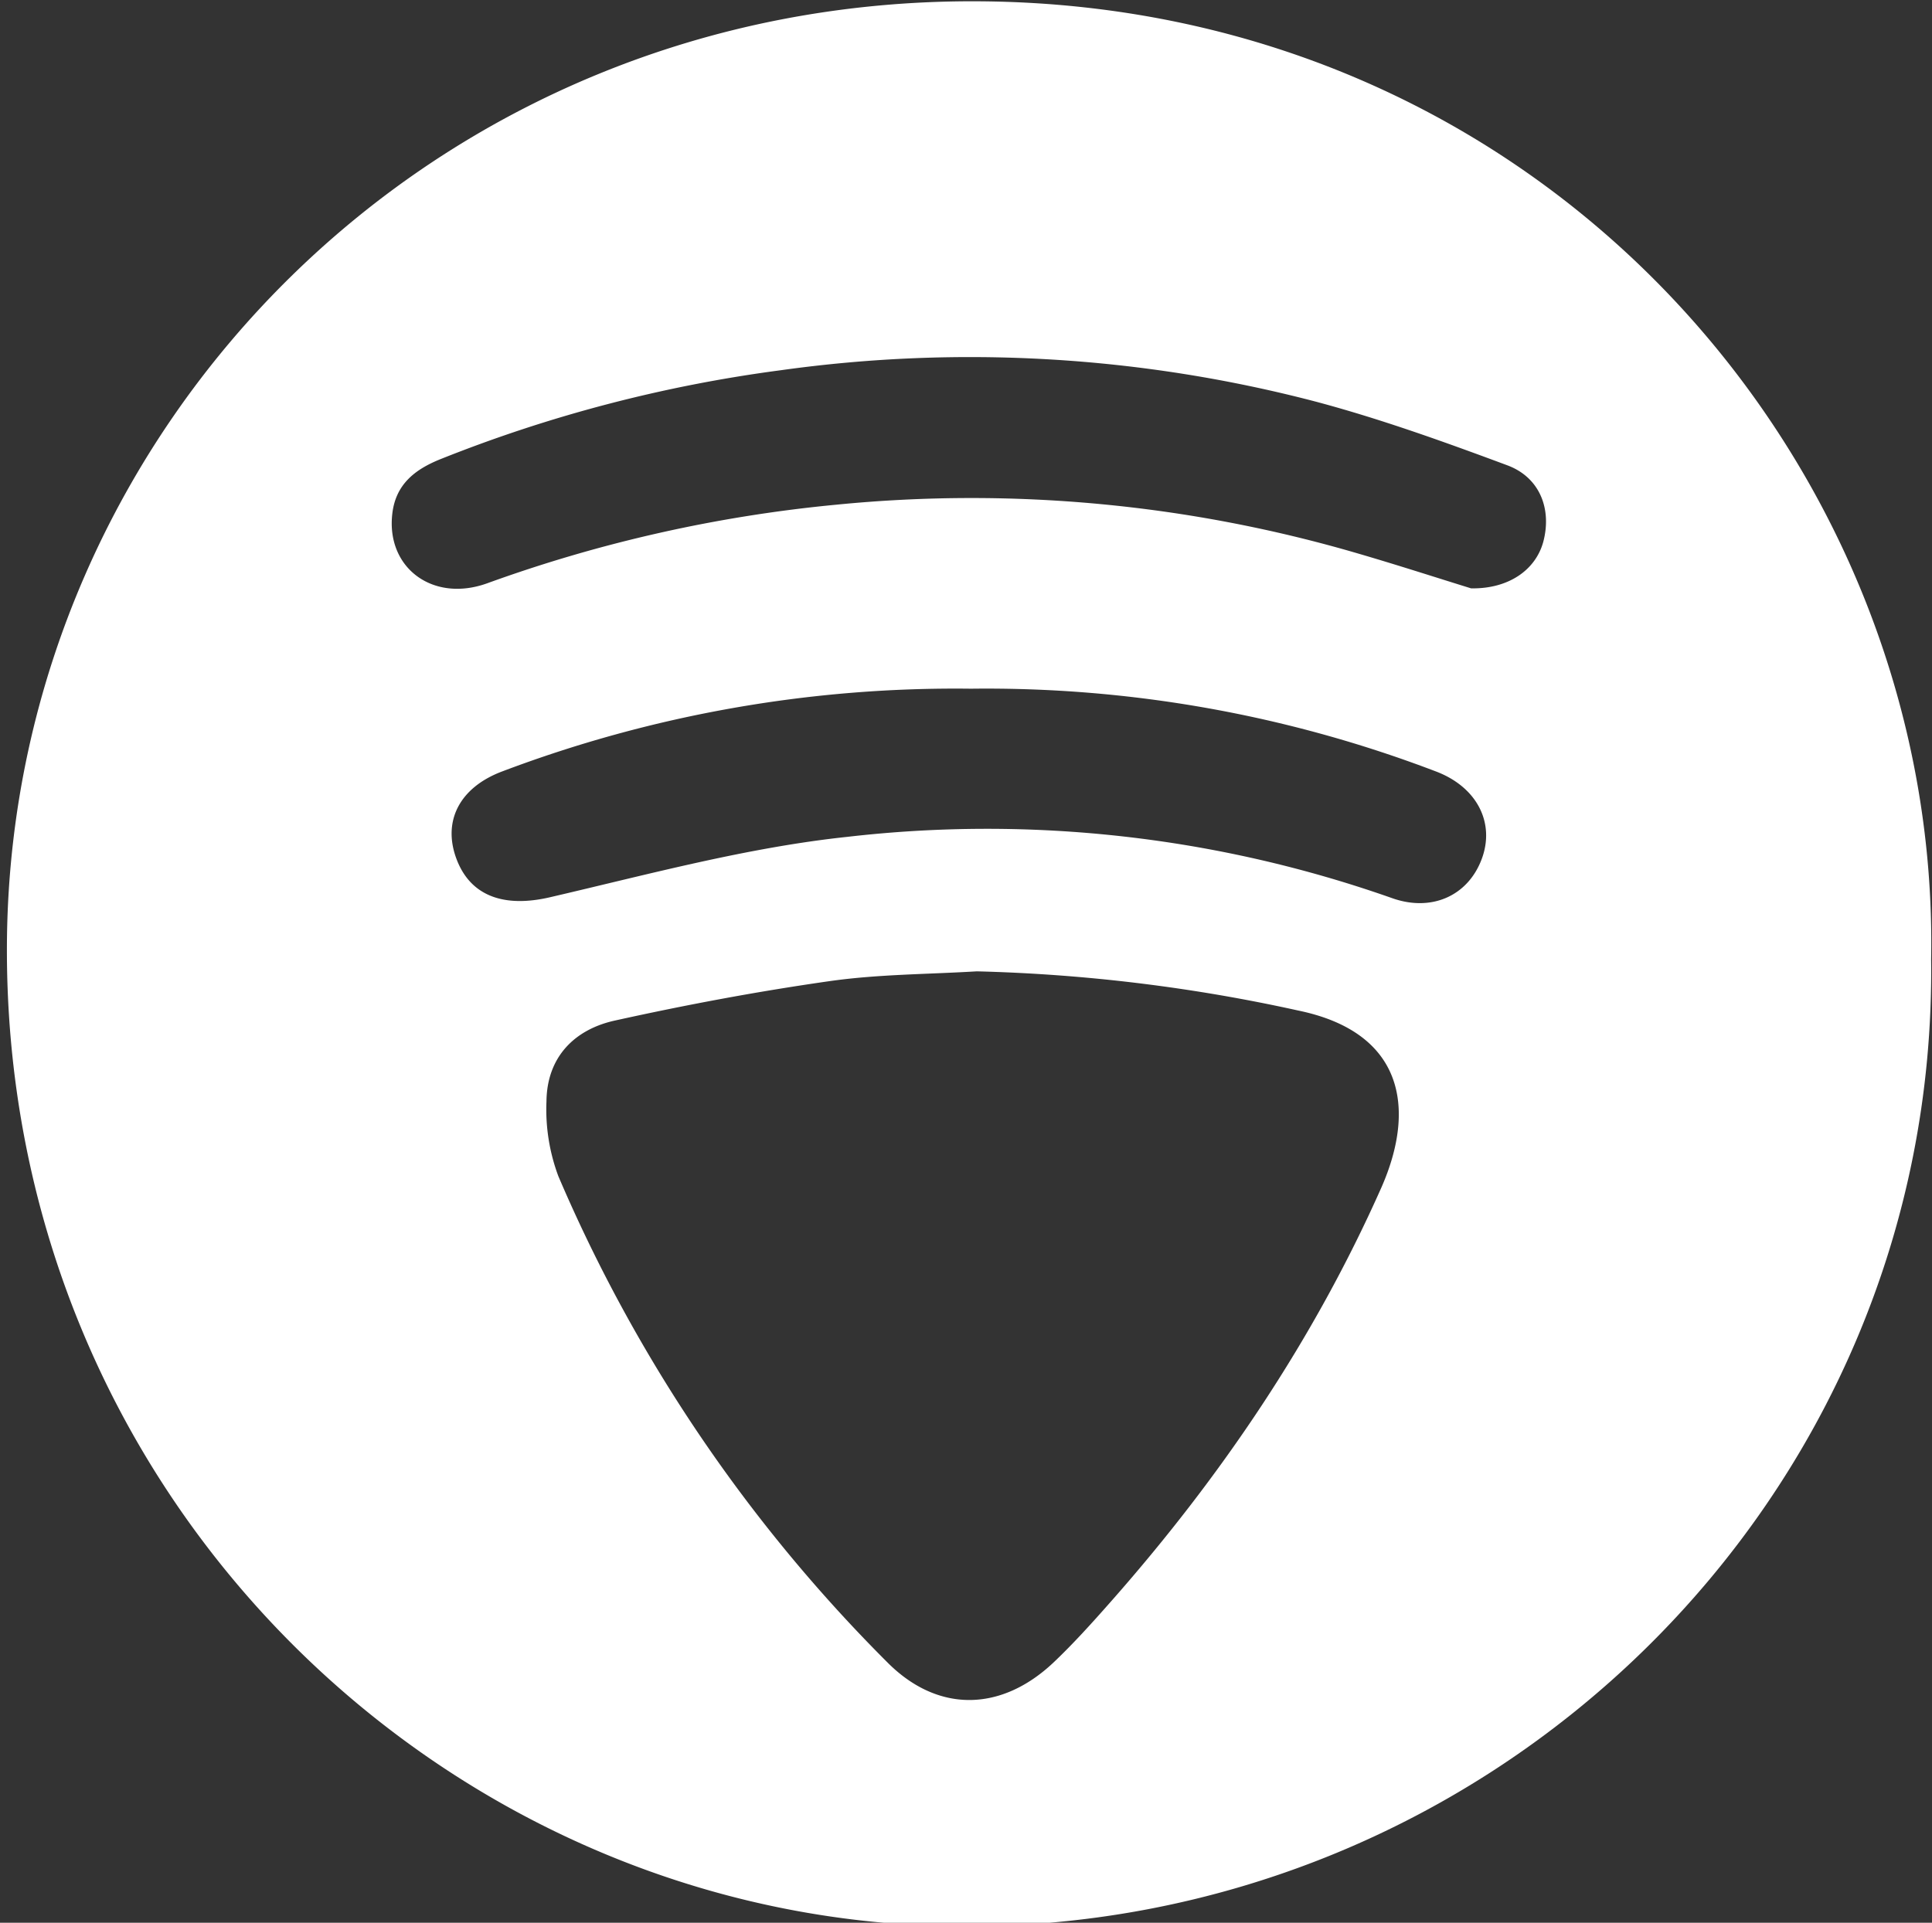 <svg id="Layer_1" data-name="Layer1" xmlns="http://www.w3.org/2000/svg"
     viewBox="311 224 221 220"
     width="100%" height="100%"><rect x="311" y="224" width="221" height="220" fill="#333333" stroke="none"/>  <defs>
        <style>
            .cls-1{fill:#ffffff;}
        </style>
    </defs>
    <path class="cls-1" d="M531.9,333.76c.75,61.94-50.61,111.73-112.42,110.63C361.37,443.34,311,394.72,311.8,331.24c.77-58.38,48.78-107.56,111.3-107.09C488,224.63,532.94,277.51,531.9,333.76Zm-109.17,1.38c-5.61.34-11.28.33-16.83,1.12-8.2,1.17-16.37,2.7-24.47,4.49-4.69,1-7.87,4.18-7.92,9.27a21.83,21.83,0,0,0,1.36,8.56,176.65,176.65,0,0,0,37.62,55.61c5.76,5.81,13,5.7,19,.05,2.31-2.19,4.44-4.56,6.55-6.95,12.63-14.31,23.25-30,31-47.47,4-9.14,2.41-17.72-9.51-20.19A192.39,192.39,0,0,0,422.73,335.14Zm56.55-43.82c4.3.07,7.37-2.11,8.25-5.31,1-3.74-.37-7.38-4.11-8.77-7.2-2.68-14.47-5.3-21.89-7.28a156.11,156.11,0,0,0-61.2-3.6,161.76,161.76,0,0,0-38.93,10.17c-2.92,1.17-5.12,2.87-5.52,6.21-.75,6.2,4.61,10.25,10.85,8a162.23,162.23,0,0,1,40-9,157.2,157.2,0,0,1,59.61,5.59C470.9,288.66,475.43,290.13,479.28,291.32ZM422.07,302.8a146.39,146.39,0,0,0-53.61,9.46c-4.93,1.85-6.88,5.74-5.22,10.08s5.62,5.49,10.64,4.33c11.29-2.62,22.58-5.7,34.06-6.92a139.31,139.31,0,0,1,62.26,7c4.51,1.62,8.67-.21,10.27-4.4s-.52-8.34-5.29-10.11A144.15,144.15,0,0,0,422.07,302.8Z"/>
</svg>